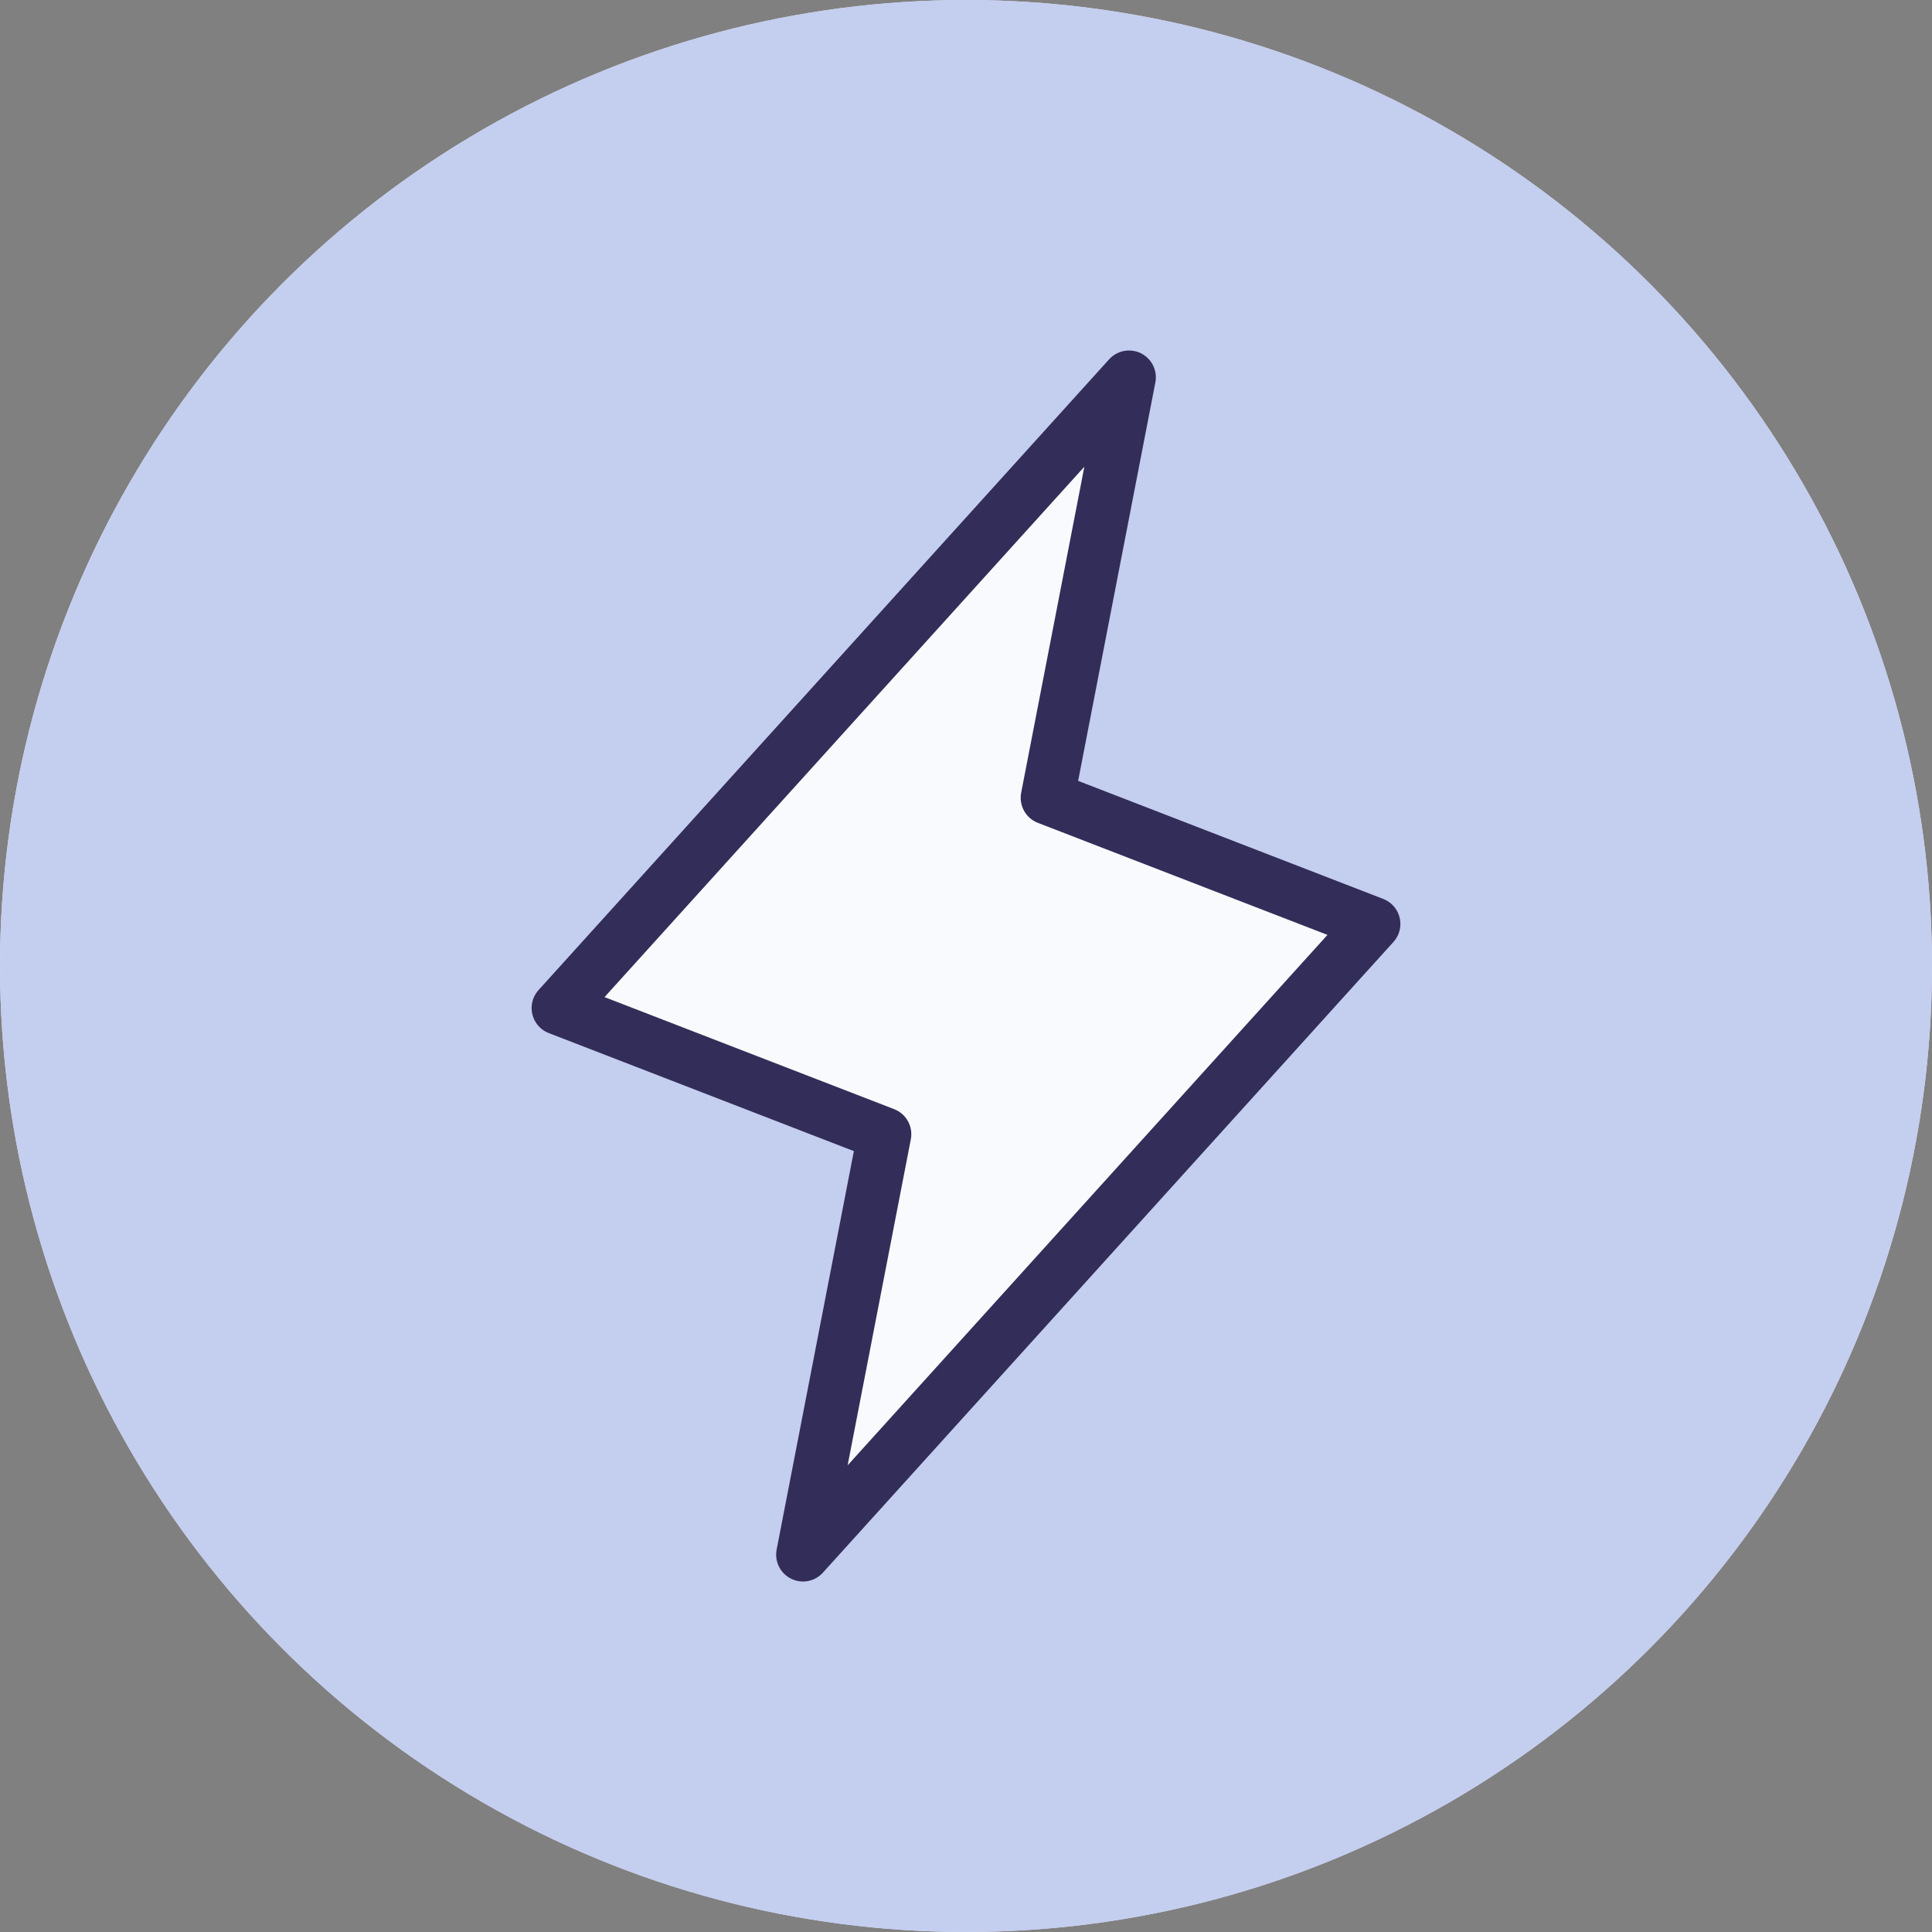 <svg width="72" height="72" viewBox="0 0 72 72" fill="none" xmlns="http://www.w3.org/2000/svg">
<rect x="0" y="0" width="72" height="72" fill="#808080" stroke="none"/>
<circle cx="36" cy="36" r="36" fill="#E2E5F3"/>
<circle cx="36" cy="36" r="36" fill="#C4CEEF"/>
<path opacity="0.9" d="M29.925 57.938L32.962 42.268L20.812 37.567L42.075 14.062L39.038 29.732L51.188 34.433L29.925 57.938Z" fill="white"/>
<path d="M29.925 57.938L32.962 42.268L20.812 37.567L42.075 14.062L39.038 29.732L51.188 34.433L29.925 57.938Z" stroke="#332D59" stroke-width="2" stroke-linecap="round" stroke-linejoin="round"/>
</svg>
